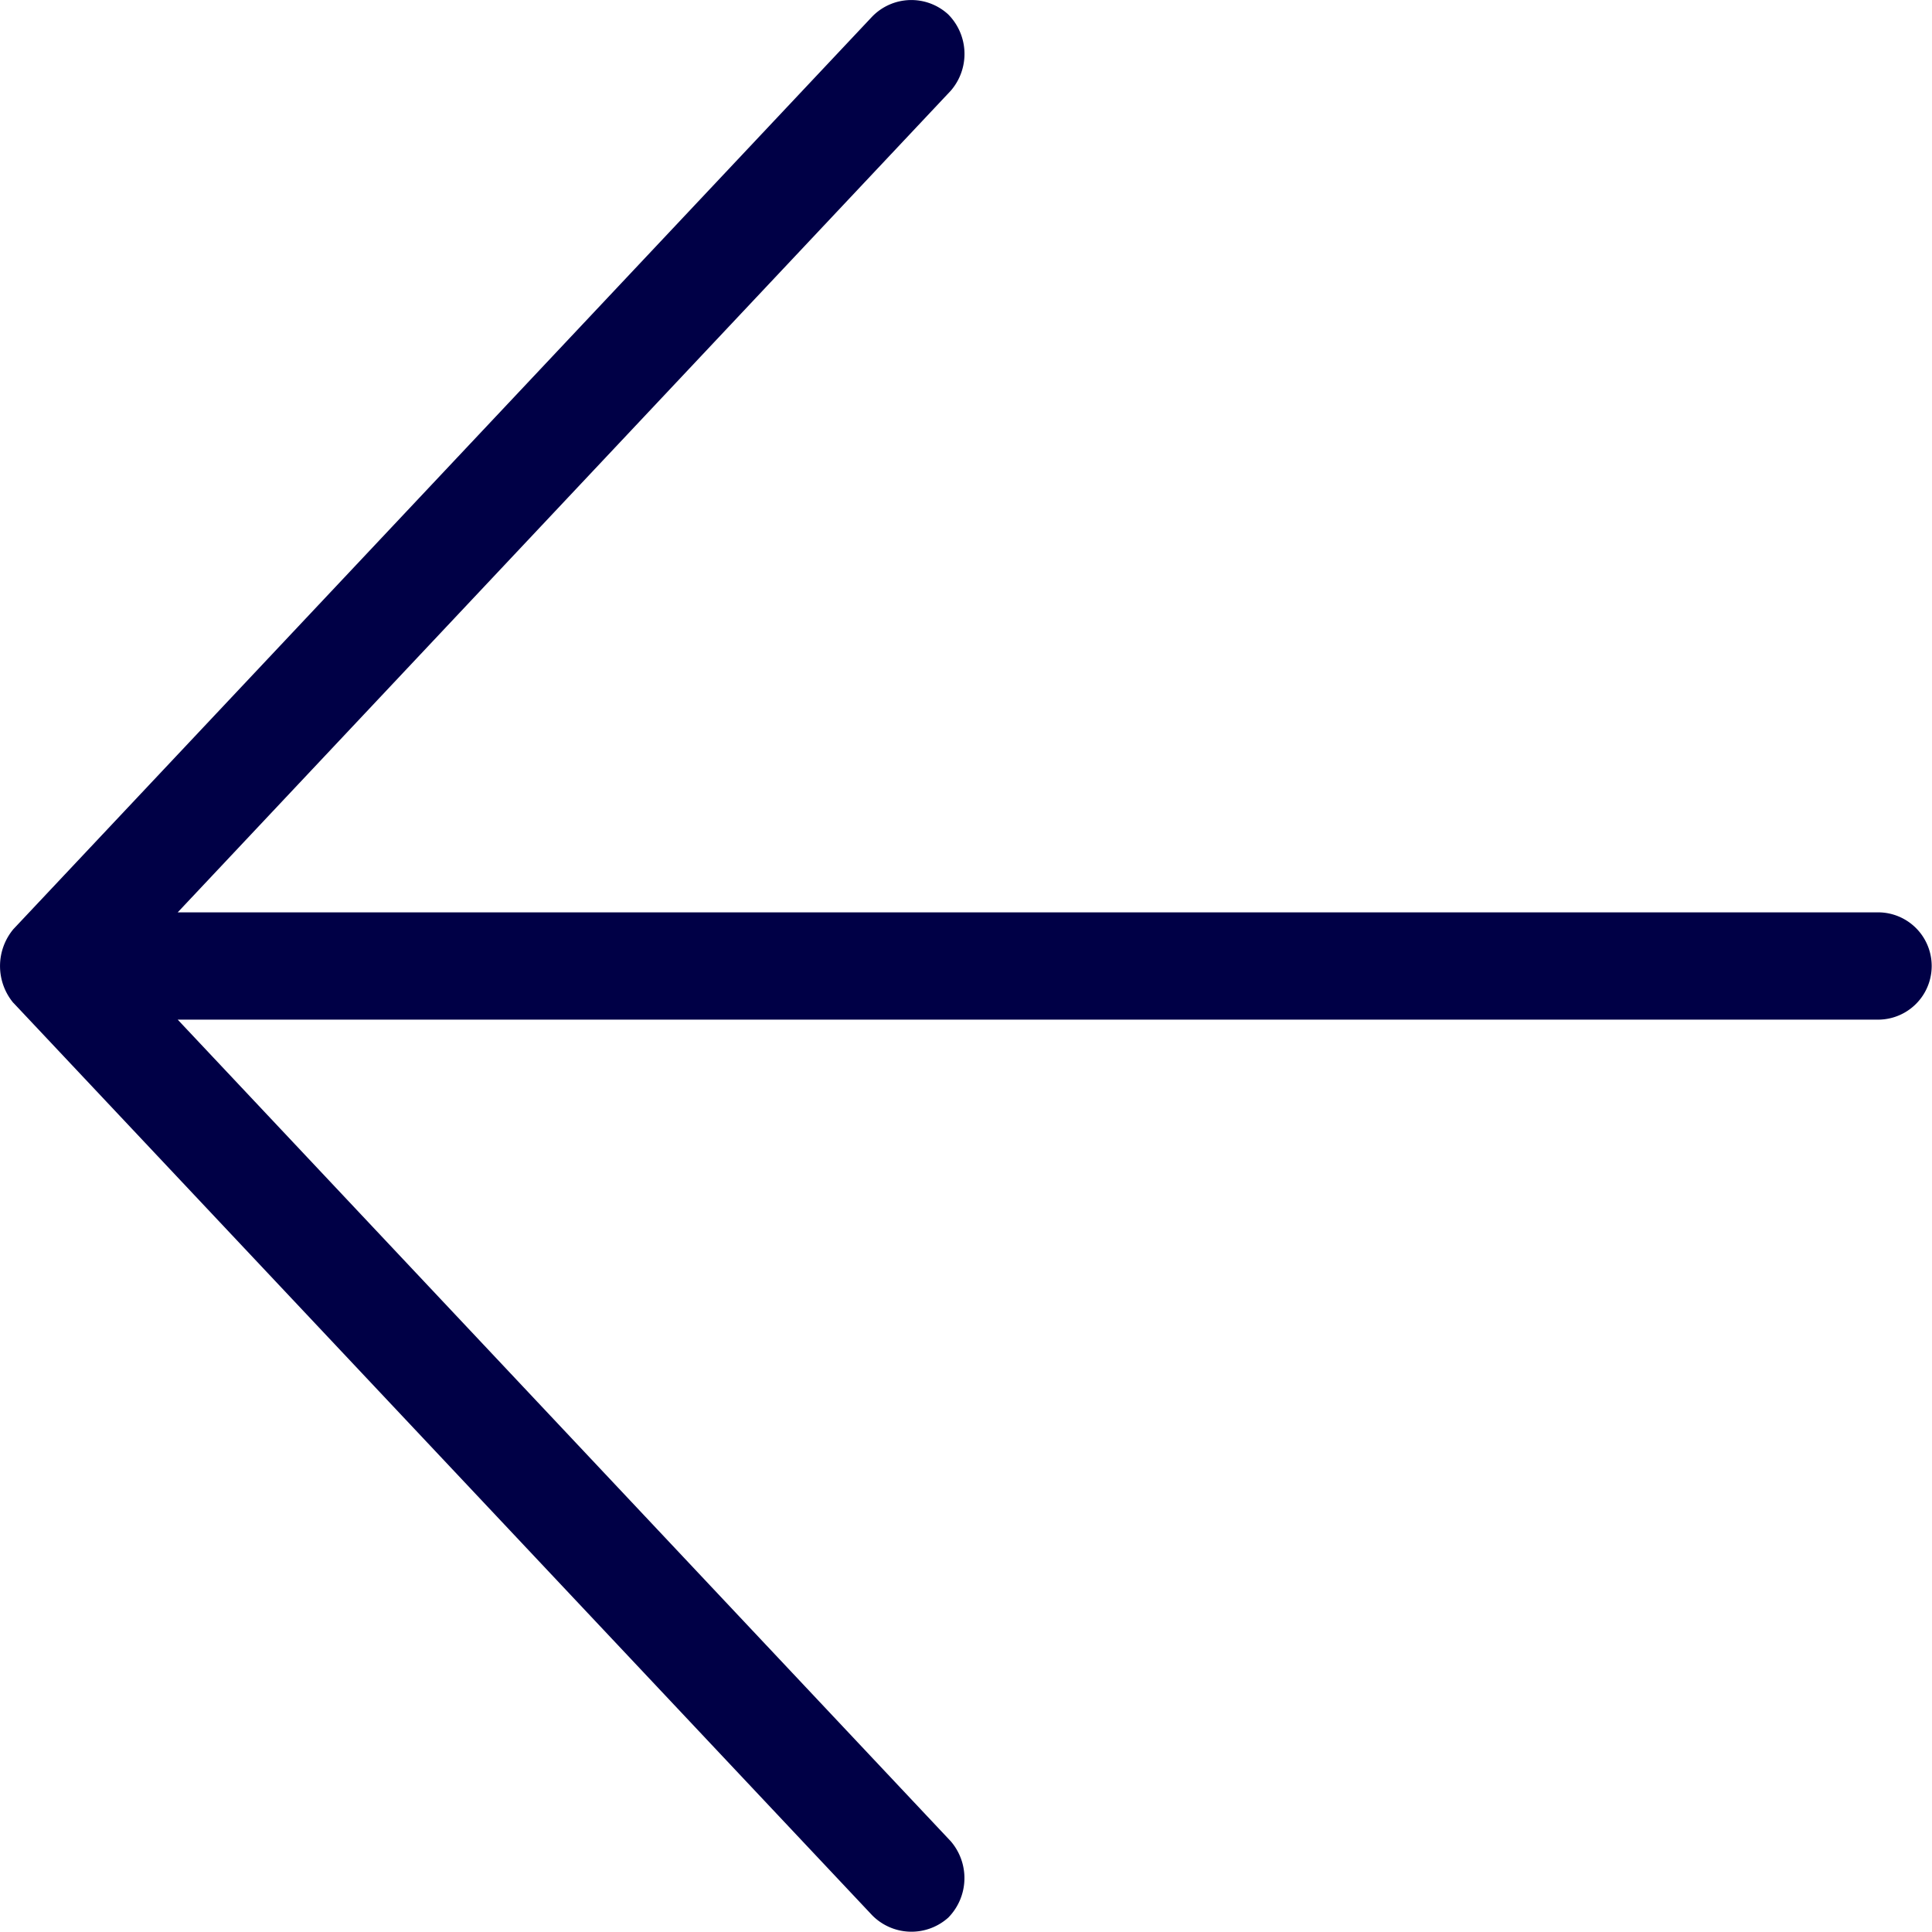 <?xml version="1.0" encoding="UTF-8" standalone="no"?>
<svg
   xmlns:dc="http://purl.org/dc/elements/1.1/"
   xmlns:cc="http://creativecommons.org/ns#"
   xmlns:rdf="http://www.w3.org/1999/02/22-rdf-syntax-ns#"
   xmlns:svg="http://www.w3.org/2000/svg"
   xmlns="http://www.w3.org/2000/svg"
   height="19.446"
   width="19.448"
   id="svg12"
   version="1.1"
   viewBox="0 0 19.448 19.446">
  <defs
     id="defs4">
    <style
       id="style2">
      .cls-1 {
        fill: #000046;
      }
    </style>
  </defs>
  <title
     id="title6">Arrow_white_left</title>
  <g
     transform="translate(-1.2070804e-4,-8.3309587e-5)"
     data-name="Layer 2"
     id="Layer_2">
    <g
       data-name="Layer 1"
       id="Layer_1-2">
      <path
         style="fill:#000046"
         id="path8"
         d="m 0.135,10.095 8.643,9.183 a 0.555,0.555 0 0 0 0.768,0.025 0.568,0.568 0 0 0 0.025,-0.768 L 1.789,10.264 h 17.116 a 0.54,0.54 0 1 0 0,-1.08 H 1.789 L 9.571,0.913 A 0.565,0.565 0 0 0 9.545,0.145 0.549,0.549 0 0 0 8.777,0.17 L 0.135,9.353 a 0.58,0.58 0 0 0 0,0.743 z"
         class="cls-1" />
    </g>
  </g>
</svg>
